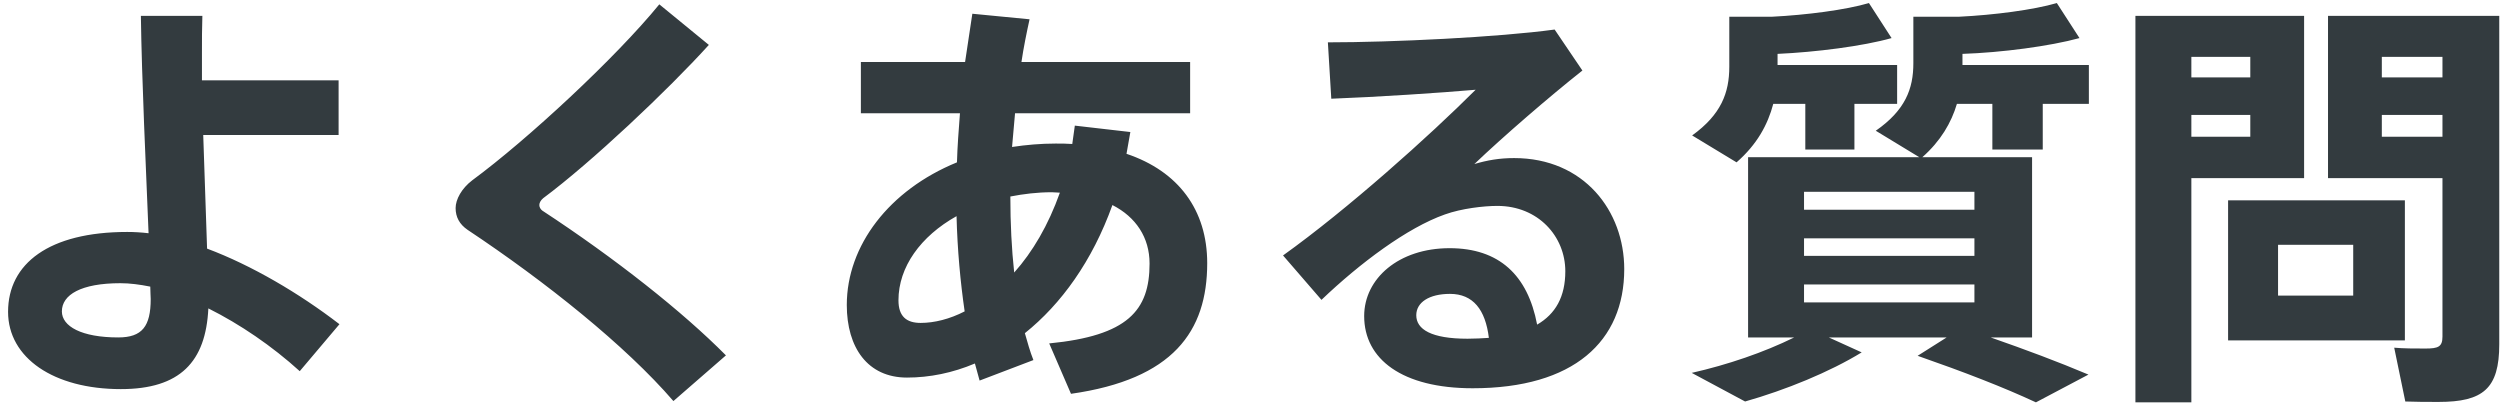 <svg width="281" height="46" viewBox="0 0 281 46" fill="none" xmlns="http://www.w3.org/2000/svg">
<path d="M38.155 36.44L33.691 41.72C30.571 38.888 26.971 36.44 23.419 34.664C23.131 40.664 20.251 43.736 13.579 43.736C6.043 43.736 0.907 40.232 0.907 35.048C0.907 29.624 5.515 26.072 14.299 26.072C15.067 26.072 15.883 26.12 16.699 26.216C16.411 19.112 15.931 8.84 15.835 1.784H22.747C22.699 3.128 22.699 4.472 22.699 5.912V9.032H38.059V15.176H22.843L23.275 27.944C28.267 29.816 33.595 32.936 38.155 36.44ZM16.939 33.608C16.939 33.272 16.891 32.792 16.891 32.216C15.691 31.976 14.587 31.832 13.531 31.832C9.115 31.832 6.955 33.128 6.955 35C6.955 36.68 9.163 37.928 13.291 37.928C15.979 37.928 16.939 36.68 16.939 33.608ZM60.955 23.672C69.163 29.048 76.747 35.048 81.595 39.944L75.691 45.08C70.315 38.84 61.291 31.64 52.555 25.832C51.643 25.208 51.211 24.392 51.211 23.384C51.211 22.424 51.883 21.176 53.083 20.264C59.275 15.704 69.211 6.488 74.107 0.488L79.675 5.048C75.067 10.136 66.475 18.248 61.051 22.28C60.763 22.52 60.619 22.808 60.619 23.048C60.619 23.288 60.763 23.528 60.955 23.672ZM126.619 17.288C132.475 19.256 135.691 23.624 135.691 29.576C135.691 37.256 131.851 42.632 120.379 44.264L117.931 38.6C126.763 37.736 129.211 34.904 129.211 29.624C129.211 26.696 127.675 24.392 125.035 23.048C122.779 29.336 119.275 34.184 115.195 37.448C115.483 38.456 115.771 39.512 116.155 40.472L110.107 42.776L109.579 40.856C107.083 41.912 104.491 42.44 101.947 42.44C97.531 42.44 95.179 39.08 95.179 34.28C95.179 27.608 99.931 21.368 107.563 18.248C107.611 16.472 107.755 14.6 107.899 12.728H96.763V6.968H108.475L109.291 1.544L115.723 2.168C115.387 3.704 115.051 5.336 114.811 6.968H133.771V12.728H114.091L113.755 16.52C115.339 16.28 116.971 16.136 118.651 16.136C119.275 16.136 119.899 16.136 120.523 16.184L120.811 14.12L127.051 14.84L126.619 17.288ZM103.483 36.296C105.019 36.296 106.747 35.864 108.427 35C107.947 31.688 107.611 28.088 107.515 24.296C103.483 26.552 100.987 30.008 100.987 33.752C100.987 35.576 101.899 36.296 103.483 36.296ZM113.995 30.632C116.059 28.328 117.835 25.304 119.131 21.656C118.843 21.656 118.555 21.608 118.219 21.608C116.587 21.608 115.051 21.8 113.563 22.088C113.563 25.112 113.707 27.992 113.995 30.632ZM170.181 17.768C178.053 17.768 182.565 23.72 182.565 30.248C182.565 38.36 176.901 43.64 165.525 43.64C157.605 43.64 153.333 40.376 153.333 35.528C153.333 31.304 157.221 27.896 162.933 27.896C168.501 27.896 171.717 30.92 172.773 36.488C174.837 35.288 175.941 33.368 175.941 30.488C175.941 26.552 172.869 23.144 168.309 23.144C166.773 23.144 164.277 23.432 162.405 24.104C158.181 25.592 152.853 29.576 148.533 33.704L144.213 28.712C151.461 23.528 160.677 15.272 165.861 10.088C162.021 10.424 154.821 10.904 149.637 11.096L149.253 4.76C156.453 4.76 168.453 4.184 174.741 3.32L177.861 7.928C174.213 10.808 168.933 15.368 165.717 18.44C167.157 18.008 168.549 17.768 170.181 17.768ZM164.949 38.072C165.813 38.072 166.581 38.024 167.349 37.976C166.965 34.808 165.573 33.032 162.981 33.032C160.629 33.032 159.189 33.992 159.189 35.432C159.189 37.016 160.869 38.072 164.949 38.072ZM199.317 11.672C198.693 14.024 197.493 16.232 195.189 18.248L190.197 15.224C193.461 12.872 194.373 10.424 194.373 7.496V1.88H199.173C203.013 1.688 207.477 1.112 210.069 0.344L212.613 4.28C209.397 5.192 204.069 5.864 199.797 6.056V7.304H213.237V11.672H208.437V16.808H202.917V11.672H199.317ZM229.605 16.808H223.941V11.672H219.957C219.333 13.784 218.133 15.848 216.069 17.672H228.405V37.928H223.749C227.733 39.32 231.333 40.664 234.741 42.104L228.837 45.224C225.237 43.544 220.773 41.816 215.541 39.992L218.805 37.928H205.557L209.253 39.608C205.653 41.816 200.709 43.832 196.149 45.128L190.149 41.912C194.181 41 198.261 39.608 201.669 37.928H196.485V17.672H215.733L210.837 14.696C214.149 12.392 215.061 9.992 215.061 7.112V1.88H220.197C224.133 1.688 228.549 1.112 231.189 0.344L233.733 4.28C230.421 5.192 224.949 5.912 220.581 6.056V7.304H234.789V11.672H229.605V16.808ZM202.773 26.792V28.76H221.925V26.792H202.773ZM202.773 31.976V33.992H221.925V31.976H202.773ZM221.925 23.576V21.56H202.773V23.576H221.925ZM258.981 20.024H246.309V45.224H240.021V1.784H258.981V20.024ZM246.309 15.368H252.933V12.92H246.309V15.368ZM252.933 6.392H246.309V8.696H252.933V6.392ZM280.917 1.784V38.696C280.917 43.688 279.093 45.176 274.101 45.176C272.901 45.176 271.461 45.176 270.357 45.128L269.109 39.08C270.117 39.176 271.509 39.176 272.613 39.176C274.053 39.176 274.533 38.984 274.533 37.832V20.024H261.669V1.784H280.917ZM274.533 6.392H267.717V8.696H274.533V6.392ZM267.717 15.368H274.533V12.92H267.717V15.368ZM270.309 22.52V38.264H250.437V22.52H270.309ZM264.501 33.224V27.512H256.053V33.224H264.501Z" fill="#333B3F"/>
</svg>
